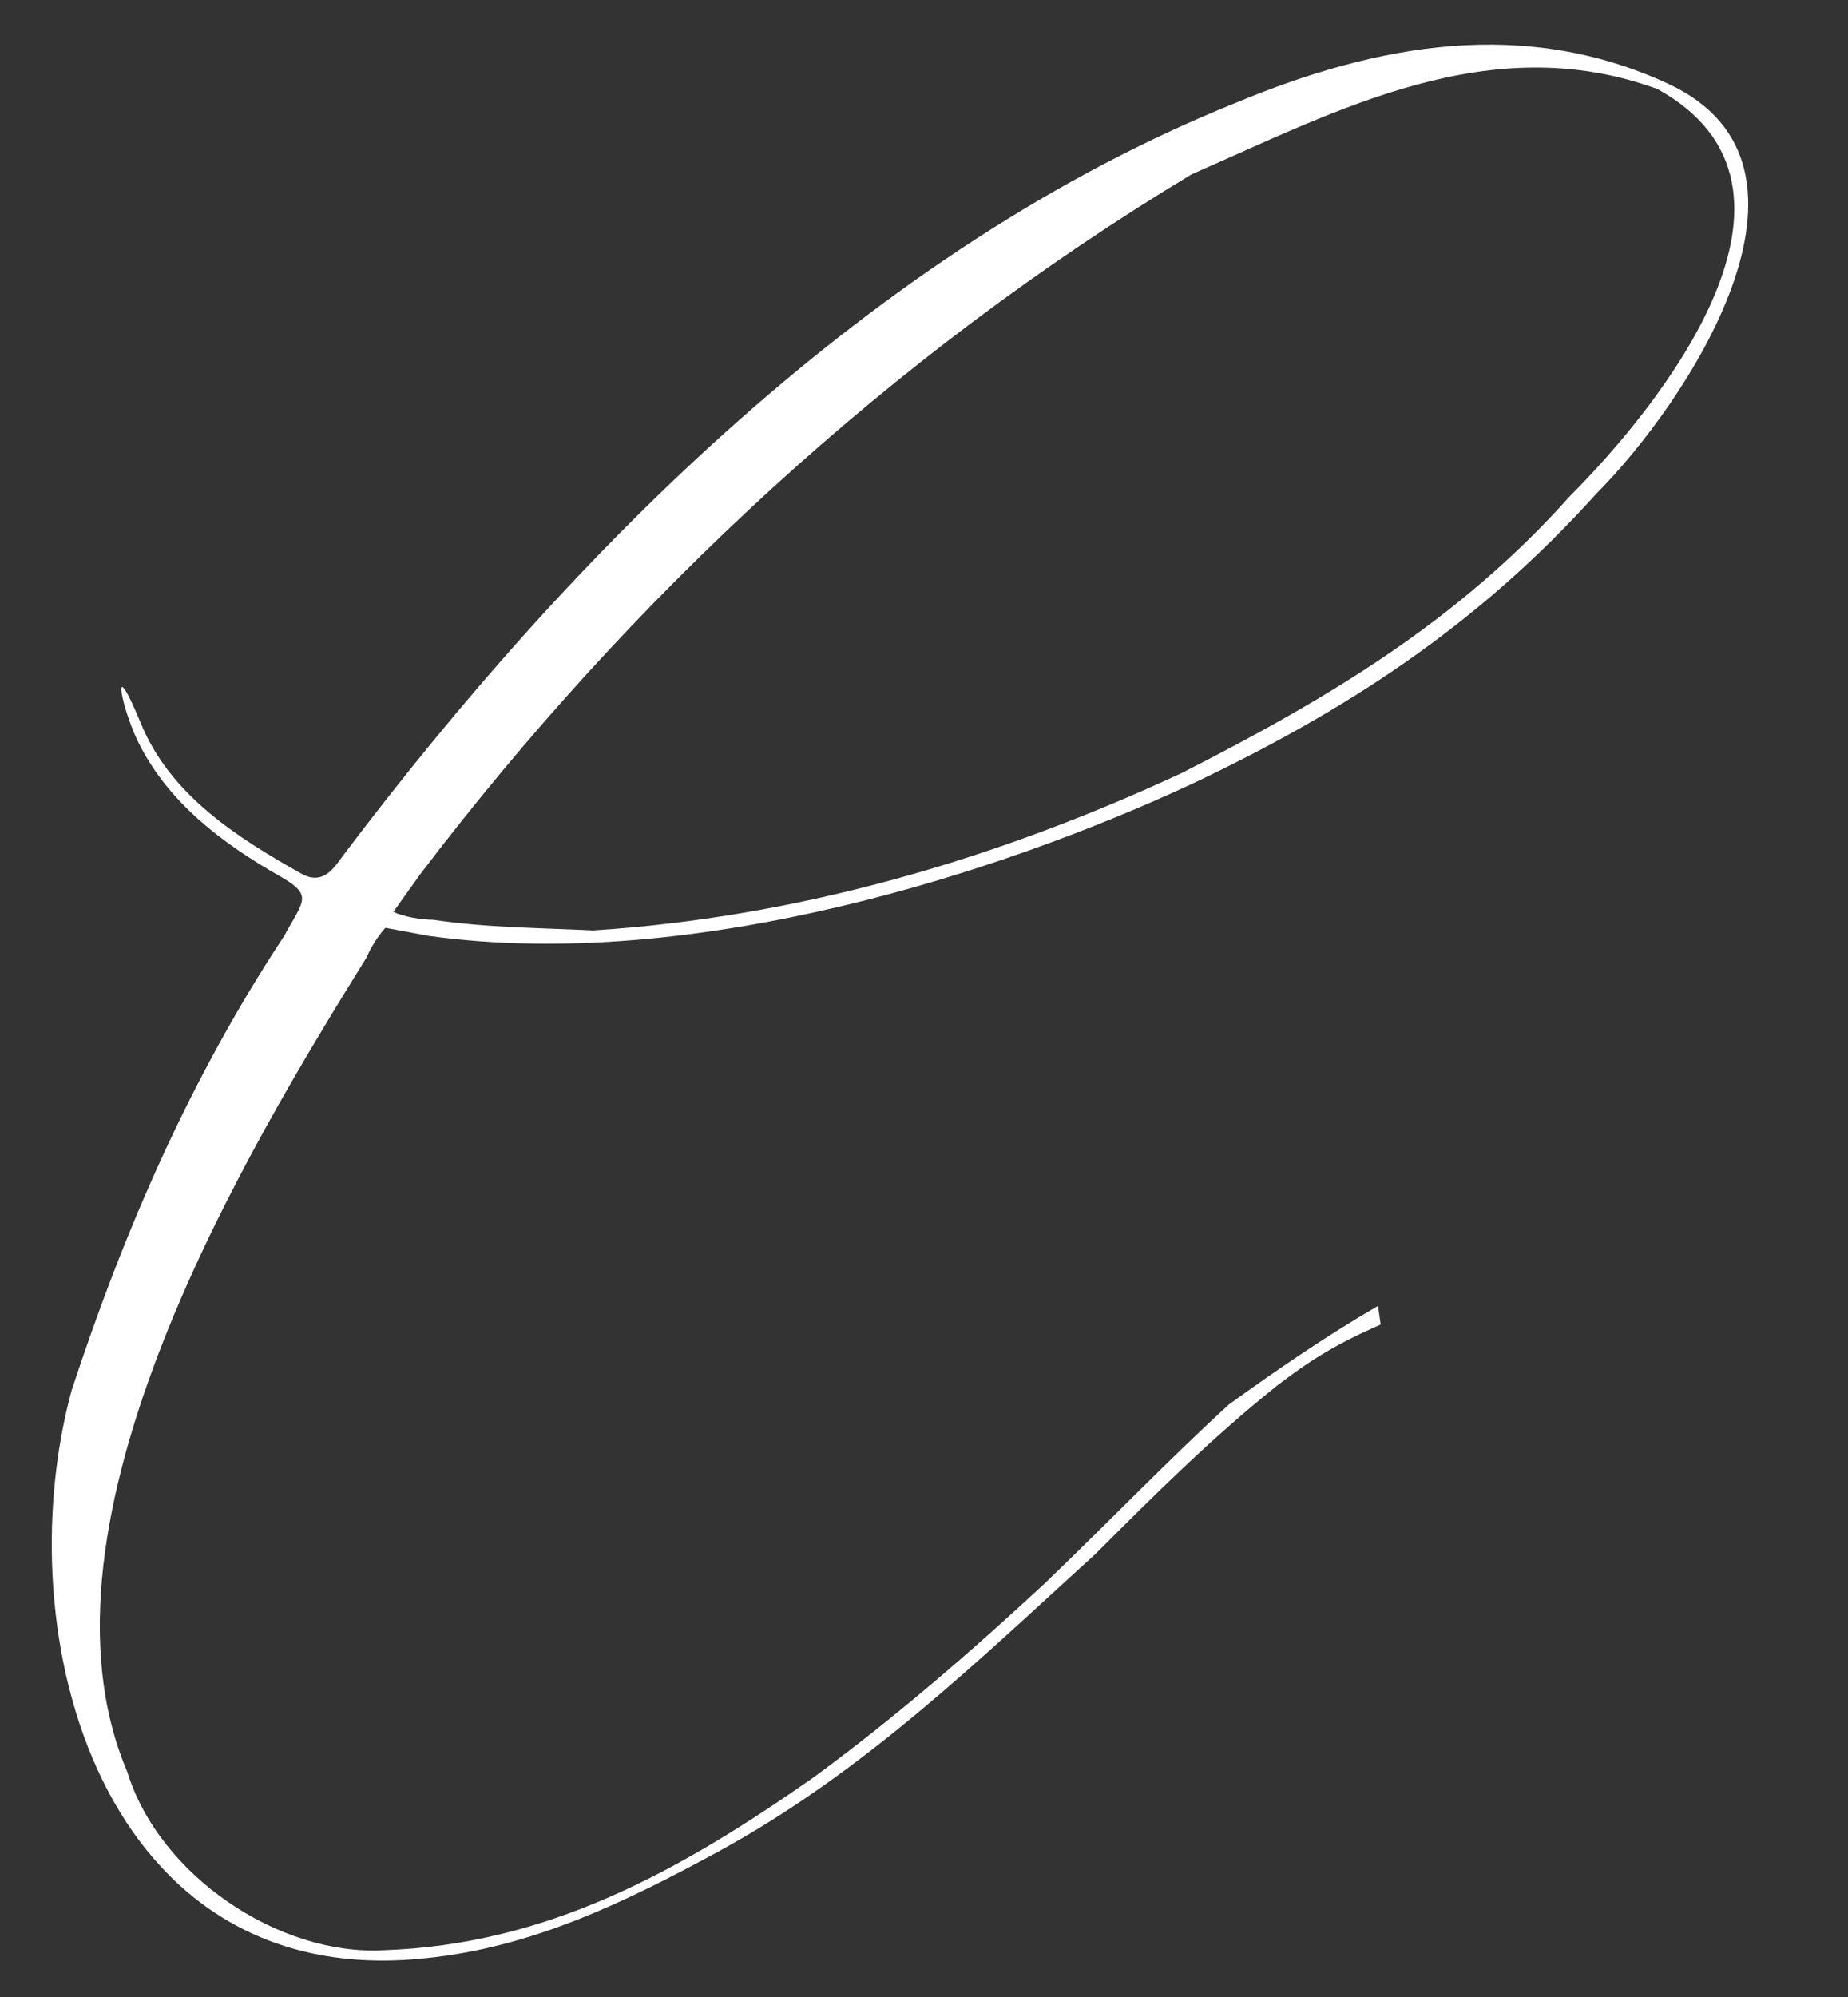 <?xml version="1.0" encoding="UTF-8"?> <svg xmlns="http://www.w3.org/2000/svg" width="100" height="108" viewBox="0 0 100 108" fill="none"><rect x="0" y="0" width="100" height="108" fill="#333333" stroke="none"/> <path d="M74.568 70.624C71.832 72.208 69.096 74.08 66.504 75.952C63.048 79.12 60.168 82.144 56.568 85.6C52.536 89.344 48.36 92.944 44.04 96.112C36.84 101.152 29.64 105.184 20.712 105.472C15.096 105.76 8.616 101.44 6.888 95.824C1.128 82.288 13.512 61.984 19.848 51.76C20.136 51.04 20.712 50.32 20.856 50.176L23.16 50.608C37.56 52.624 54.264 47.152 64.488 42.4C72.696 38.512 79.896 33.904 86.376 26.704C91.128 21.952 99.912 8.992 90.264 4.528C82.488 0.928 74.568 2.368 66.936 5.536C47.208 13.456 30.936 29.872 18.552 46.288C18.12 46.864 17.544 47.872 16.392 47.296C12.792 45.28 9.192 42.976 7.608 39.088C5.88 34.912 6.6 38.512 7.608 40.384C9.192 43.408 11.928 45.568 15.24 47.44C16.968 48.448 16.392 48.736 15.384 50.608C10.344 58.24 6.744 66.448 3.864 75.232C0.264 88.624 5.592 107.776 23.016 105.904C28.776 105.328 33.816 102.88 38.856 100.144C46.776 95.824 52.968 89.776 59.304 84.016C62.472 80.848 65.496 77.824 69.096 74.944C70.968 73.504 72.408 72.64 74.712 71.632L74.568 70.624ZM32.088 50.32C29.208 50.176 26.328 50.176 23.448 49.744C22.872 49.744 21.864 49.6 21.288 49.312L22.728 47.296C34.104 32.32 48.216 19.216 64.488 9.424C72.408 5.968 80.616 1.504 89.688 4.816C99.336 10.144 89.832 21.952 84.936 26.848C78.888 33.616 71.832 37.792 63.912 41.824C53.976 46.432 43.32 49.6 32.088 50.32Z" fill="white"></path> </svg> 
